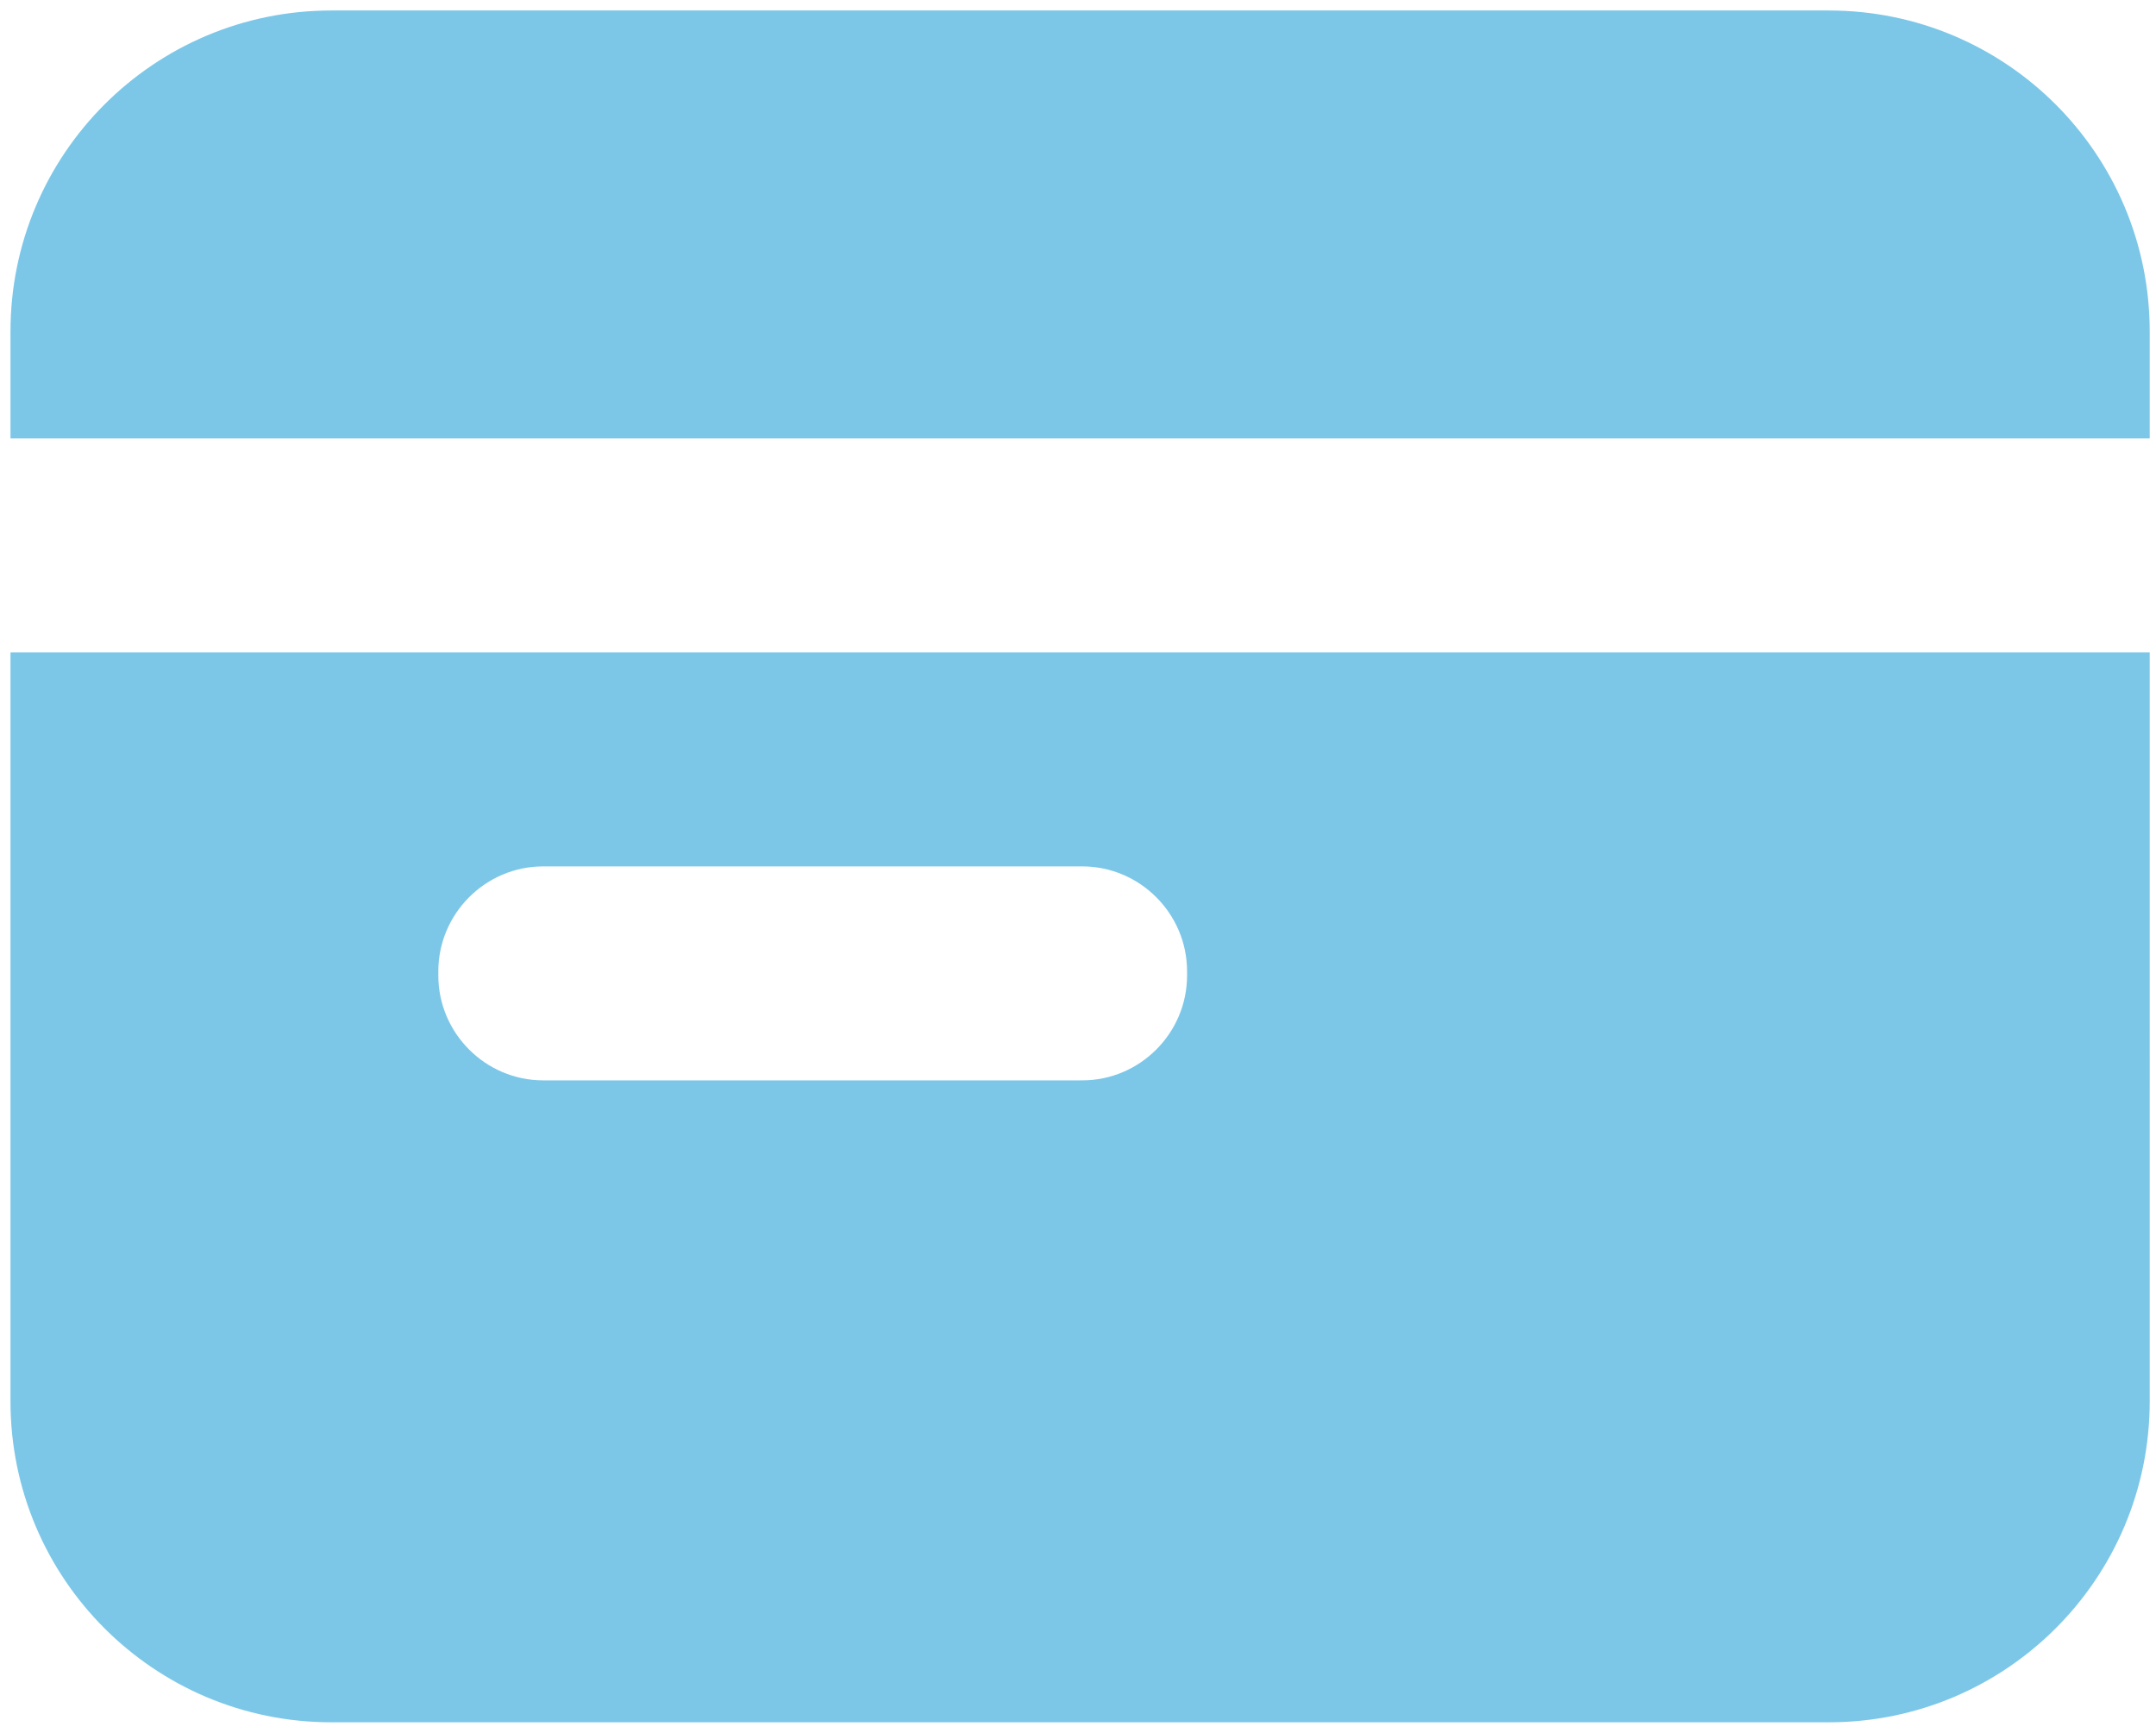 <?xml version="1.0" encoding="utf-8"?>
<!-- Generator: Adobe Illustrator 16.0.0, SVG Export Plug-In . SVG Version: 6.00 Build 0)  -->
<!DOCTYPE svg PUBLIC "-//W3C//DTD SVG 1.1//EN" "http://www.w3.org/Graphics/SVG/1.1/DTD/svg11.dtd">
<svg version="1.1" id="Layer_2" xmlns="http://www.w3.org/2000/svg" xmlns:xlink="http://www.w3.org/1999/xlink" x="0px" y="0px"
	 width="514px" height="413px" fill="#7cc7e8" viewBox="48.5 189.5 514 413" enable-background="new 48.5 189.5 514 413" xml:space="preserve">
<g>
	<path d="M51,523.5c0,42.25,34.25,76.5,76.5,76.5h357c42.249,0,76.5-34.25,76.5-76.5V345H51V523.5z M153,421c0-13.75,11.25-25,25-25
		h0.5H306h0.5c13.75,0,25,11.25,25,25v1c0,13.75-11.25,25-25,25H306H178.5H178c-13.75,0-25-11.25-25-25V421z"/>
	<path d="M484.5,192h-357C85.25,192,51,226.25,51,268.5V294h510v-25.5C561,226.25,526.749,192,484.5,192z"/>
</g>
</svg>
